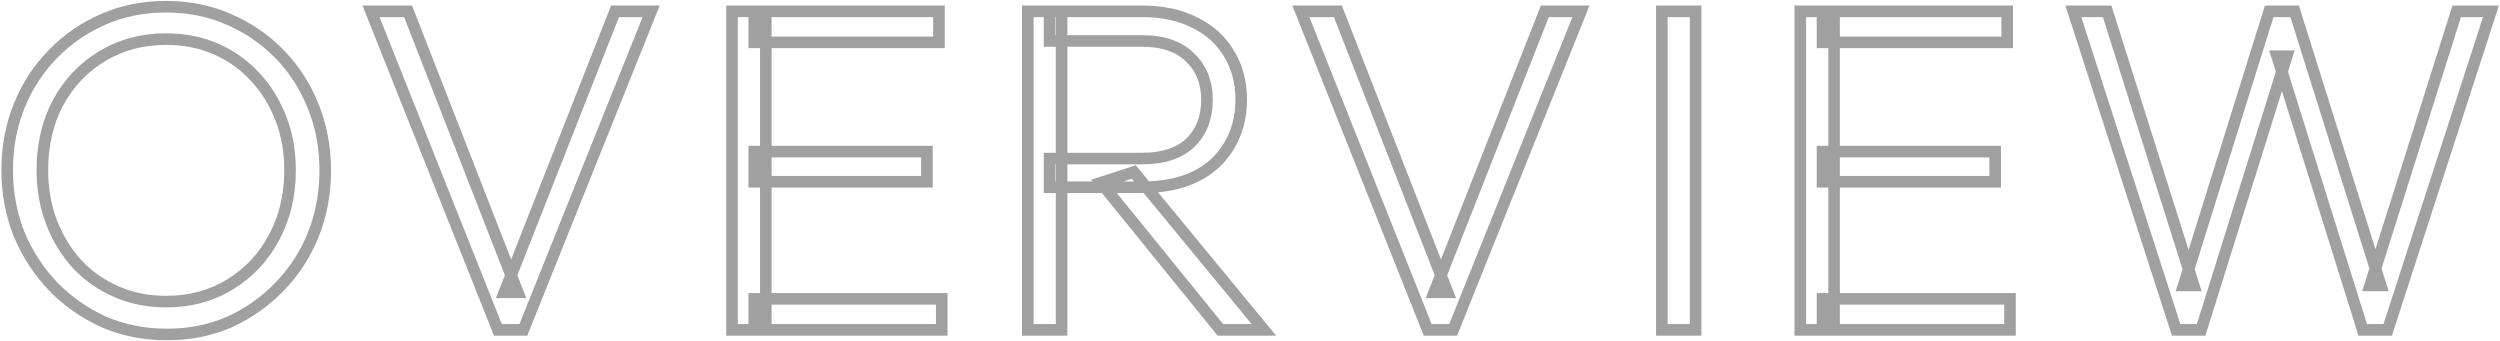 <svg width="864" height="118" viewBox="0 0 864 118" fill="none" xmlns="http://www.w3.org/2000/svg">
<mask id="path-1-outside-1_395_1033" maskUnits="userSpaceOnUse" x="0" y="0" width="864" height="118" fill="black">
<rect fill="white" width="864" height="118"/>
<path d="M57.68 115.6C49.893 115.6 42.64 114.16 35.92 111.28C29.307 108.293 23.493 104.24 18.48 99.12C13.467 93.893 9.52 87.867 6.64 81.04C3.867 74.107 2.48 66.693 2.48 58.8C2.48 50.8 3.867 43.387 6.64 36.56C9.413 29.733 13.307 23.76 18.32 18.64C23.333 13.52 29.147 9.52 35.76 6.64C42.373 3.76 49.573 2.32 57.36 2.32C65.147 2.32 72.347 3.76 78.96 6.64C85.68 9.52 91.547 13.52 96.56 18.64C101.573 23.76 105.467 29.787 108.24 36.72C111.013 43.547 112.4 50.96 112.4 58.96C112.4 66.853 111.013 74.267 108.24 81.2C105.467 88.027 101.573 94 96.56 99.12C91.653 104.24 85.893 108.293 79.28 111.28C72.667 114.16 65.467 115.6 57.68 115.6ZM57.36 104.24C65.68 104.24 73.04 102.267 79.44 98.32C85.947 94.373 91.013 88.987 94.64 82.16C98.373 75.333 100.24 67.547 100.24 58.8C100.24 52.293 99.173 46.32 97.04 40.88C94.907 35.333 91.92 30.533 88.08 26.48C84.24 22.32 79.707 19.12 74.48 16.88C69.36 14.64 63.653 13.52 57.36 13.52C49.147 13.52 41.787 15.493 35.28 19.44C28.88 23.28 23.813 28.613 20.08 35.44C16.453 42.267 14.64 50.053 14.64 58.8C14.64 65.307 15.707 71.333 17.84 76.88C19.973 82.427 22.96 87.28 26.8 91.44C30.64 95.493 35.173 98.64 40.4 100.88C45.627 103.12 51.28 104.24 57.36 104.24ZM172.073 114L128.233 3.92H141.033L178.953 101.04H174.313L212.553 3.92H225.033L180.873 114H172.073ZM252.986 114V3.92H264.666V114H252.986ZM260.666 114V103.28H325.466V114H260.666ZM260.666 62.8V52.4H320.346V62.8H260.666ZM260.666 14.64V3.92H324.506V14.64H260.666ZM362.725 64.72V54.8H394.725C401.978 54.8 407.525 52.987 411.365 49.36C415.205 45.627 417.125 40.667 417.125 34.48C417.125 28.507 415.205 23.653 411.365 19.92C407.525 16.08 401.978 14.16 394.725 14.16H362.725V3.92H394.725C401.872 3.92 408.005 5.253 413.125 7.92C418.245 10.48 422.138 14.053 424.805 18.64C427.578 23.227 428.965 28.453 428.965 34.32C428.965 40.4 427.578 45.733 424.805 50.32C422.138 54.907 418.245 58.48 413.125 61.04C408.005 63.493 401.872 64.72 394.725 64.72H362.725ZM355.205 114V3.92H366.885V114H355.205ZM421.765 114L380.485 63.12L391.845 59.44L436.805 114H421.765ZM493.416 114L449.576 3.92H462.376L500.296 101.04H495.656L533.896 3.92H546.376L502.216 114H493.416ZM574.33 114V3.92H586.01V114H574.33ZM622.174 114V3.92H633.854V114H622.174ZM629.854 114V103.28H694.654V114H629.854ZM629.854 62.8V52.4H689.534V62.8H629.854ZM629.854 14.64V3.92H693.694V14.64H629.854ZM752.073 114L716.553 3.92H728.233L758.153 98.64H754.633L784.233 3.92H793.033L822.793 98.64H819.113L849.033 3.92H860.873L825.193 114H816.553L786.953 19.44H790.312L760.713 114H752.073Z"/>
</mask>
<path d="M35.92 111.28L35.097 113.103L35.114 113.111L35.132 113.118L35.92 111.28ZM18.48 99.12L17.037 100.504L17.044 100.512L17.051 100.519L18.48 99.12ZM6.64 81.04L4.783 81.783L4.79 81.8L4.797 81.817L6.64 81.04ZM18.32 18.64L19.749 20.039H19.749L18.32 18.64ZM35.76 6.64L36.559 8.474L36.559 8.474L35.76 6.64ZM78.96 6.64L78.162 8.474L78.172 8.478L78.96 6.64ZM96.56 18.64L95.131 20.039L96.56 18.64ZM108.24 36.72L106.383 37.463L106.387 37.473L108.24 36.72ZM108.24 81.2L110.093 81.953L110.097 81.943L108.24 81.2ZM96.56 99.12L95.131 97.721L95.124 97.728L95.116 97.736L96.56 99.12ZM79.28 111.28L80.079 113.114L80.091 113.108L80.103 113.103L79.28 111.28ZM79.44 98.32L78.403 96.61L78.397 96.614L78.39 96.618L79.44 98.32ZM94.64 82.16L92.885 81.2L92.879 81.211L92.874 81.222L94.64 82.16ZM97.04 40.88L95.173 41.598L95.178 41.61L97.04 40.88ZM88.08 26.48L86.61 27.837L86.619 27.846L86.628 27.855L88.08 26.48ZM74.48 16.88L73.678 18.712L73.685 18.715L73.692 18.718L74.48 16.88ZM35.28 19.44L36.309 21.155L36.317 21.15L35.28 19.44ZM20.08 35.44L18.325 34.48L18.319 34.491L18.314 34.502L20.08 35.44ZM17.84 76.88L15.973 77.598H15.973L17.84 76.88ZM26.8 91.44L25.33 92.797L25.339 92.806L25.348 92.816L26.8 91.44ZM40.4 100.88L39.612 102.718L40.4 100.88ZM57.68 113.6C50.146 113.6 43.163 112.208 36.708 109.442L35.132 113.118C42.117 116.112 49.64 117.6 57.68 117.6V113.6ZM36.743 109.457C30.353 106.572 24.746 102.661 19.909 97.721L17.051 100.519C22.24 105.819 28.26 110.015 35.097 113.103L36.743 109.457ZM19.923 97.736C15.083 92.689 11.27 86.87 8.483 80.263L4.797 81.817C7.77 88.864 11.85 95.097 17.037 100.504L19.923 97.736ZM8.497 80.297C5.823 73.613 4.48 66.454 4.48 58.8H0.48C0.48 66.933 1.91 74.6 4.783 81.783L8.497 80.297ZM4.48 58.8C4.48 51.036 5.825 43.88 8.493 37.313L4.787 35.807C1.909 42.893 0.48 50.564 0.48 58.8H4.48ZM8.493 37.313C11.171 30.72 14.923 24.968 19.749 20.039L16.891 17.241C11.691 22.552 7.655 28.747 4.787 35.807L8.493 37.313ZM19.749 20.039C24.581 15.104 30.18 11.252 36.559 8.474L34.962 4.806C28.114 7.788 22.086 11.935 16.891 17.241L19.749 20.039ZM36.559 8.474C42.9 5.712 49.826 4.32 57.36 4.32V0.32C49.321 0.32 41.846 1.808 34.962 4.806L36.559 8.474ZM57.36 4.32C64.894 4.32 71.82 5.712 78.162 8.474L79.758 4.806C72.874 1.808 65.399 0.32 57.36 0.32V4.32ZM78.172 8.478C84.657 11.257 90.304 15.11 95.131 20.039L97.989 17.241C92.789 11.93 86.703 7.783 79.748 4.802L78.172 8.478ZM95.131 20.039C99.952 24.963 103.703 30.764 106.383 37.463L110.097 35.977C107.23 28.809 103.195 22.557 97.989 17.241L95.131 20.039ZM106.387 37.473C109.055 44.041 110.4 51.196 110.4 58.96H114.4C114.4 50.724 112.971 43.053 110.093 35.967L106.387 37.473ZM110.4 58.96C110.4 66.614 109.057 73.773 106.383 80.457L110.097 81.943C112.97 74.76 114.4 67.093 114.4 58.96H110.4ZM106.387 80.447C103.709 87.04 99.957 92.792 95.131 97.721L97.989 100.519C103.19 95.208 107.225 89.013 110.093 81.953L106.387 80.447ZM95.116 97.736C90.391 102.667 84.843 106.573 78.457 109.457L80.103 113.103C86.944 110.013 92.916 105.813 98.004 100.504L95.116 97.736ZM78.481 109.446C72.14 112.208 65.214 113.6 57.68 113.6V117.6C65.719 117.6 73.194 116.112 80.079 113.114L78.481 109.446ZM57.36 106.24C66.01 106.24 73.741 104.184 80.49 100.022L78.39 96.618C72.339 100.349 65.35 102.24 57.36 102.24V106.24ZM80.477 100.03C87.297 95.893 92.613 90.238 96.406 83.098L92.874 81.222C89.413 87.735 84.596 92.853 78.403 96.61L80.477 100.03ZM96.395 83.12C100.308 75.964 102.24 67.84 102.24 58.8H98.24C98.24 67.254 96.439 74.703 92.885 81.2L96.395 83.12ZM102.24 58.8C102.24 52.072 101.136 45.847 98.902 40.15L95.178 41.61C97.21 46.793 98.24 52.515 98.24 58.8H102.24ZM98.907 40.162C96.686 34.387 93.563 29.36 89.532 25.105L86.628 27.855C90.277 31.707 93.128 36.28 95.173 41.598L98.907 40.162ZM89.55 25.123C85.518 20.756 80.752 17.392 75.268 15.042L73.692 18.718C78.661 20.848 82.962 23.884 86.61 27.837L89.55 25.123ZM75.282 15.048C69.879 12.684 63.895 11.52 57.36 11.52V15.52C63.412 15.52 68.841 16.596 73.678 18.712L75.282 15.048ZM57.36 11.52C48.811 11.52 41.087 13.579 34.243 17.73L36.317 21.15C42.486 17.408 49.482 15.52 57.36 15.52V11.52ZM34.251 17.725C27.533 21.756 22.221 27.356 18.325 34.48L21.835 36.4C25.405 29.871 30.227 24.804 36.309 21.155L34.251 17.725ZM18.314 34.502C14.514 41.653 12.64 49.77 12.64 58.8H16.64C16.64 50.337 18.392 42.88 21.846 36.378L18.314 34.502ZM12.64 58.8C12.64 65.529 13.744 71.801 15.973 77.598L19.707 76.162C17.669 70.865 16.64 65.085 16.64 58.8H12.64ZM15.973 77.598C18.193 83.369 21.31 88.442 25.33 92.797L28.27 90.083C24.61 86.118 21.754 81.485 19.707 76.162L15.973 77.598ZM25.348 92.816C29.379 97.07 34.14 100.373 39.612 102.718L41.188 99.042C36.207 96.907 31.901 93.916 28.252 90.064L25.348 92.816ZM39.612 102.718C45.105 105.072 51.028 106.24 57.36 106.24V102.24C51.532 102.24 46.149 101.168 41.188 99.042L39.612 102.718ZM172.073 114L170.214 114.74L170.716 116H172.073V114ZM128.232 3.92V1.92H125.283L126.374 4.66L128.232 3.92ZM141.033 3.92L142.896 3.193L142.399 1.92H141.033V3.92ZM178.952 101.04V103.04H181.88L180.816 100.313L178.952 101.04ZM174.312 101.04L172.452 100.307L171.376 103.04H174.312V101.04ZM212.553 3.92V1.92H211.191L210.692 3.187L212.553 3.92ZM225.033 3.92L226.889 4.665L227.99 1.92H225.033V3.92ZM180.872 114V116H182.225L182.729 114.745L180.872 114ZM173.931 113.26L130.091 3.18L126.374 4.66L170.214 114.74L173.931 113.26ZM128.232 5.92H141.033V1.92H128.232V5.92ZM139.169 4.647L177.089 101.767L180.816 100.313L142.896 3.193L139.169 4.647ZM178.952 99.04H174.312V103.04H178.952V99.04ZM176.173 101.773L214.413 4.653L210.692 3.187L172.452 100.307L176.173 101.773ZM212.553 5.92H225.033V1.92H212.553V5.92ZM223.176 3.175L179.016 113.255L182.729 114.745L226.889 4.665L223.176 3.175ZM180.872 112H172.073V116H180.872V112ZM252.986 114H250.986V116H252.986V114ZM252.986 3.92V1.92H250.986V3.92H252.986ZM264.666 3.92H266.666V1.92H264.666V3.92ZM264.666 114V116H266.666V114H264.666ZM260.666 114H258.666V116H260.666V114ZM260.666 103.28V101.28H258.666V103.28H260.666ZM325.466 103.28H327.466V101.28H325.466V103.28ZM325.466 114V116H327.466V114H325.466ZM260.666 62.8H258.666V64.8H260.666V62.8ZM260.666 52.4V50.4H258.666V52.4H260.666ZM320.346 52.4H322.346V50.4H320.346V52.4ZM320.346 62.8V64.8H322.346V62.8H320.346ZM260.666 14.64H258.666V16.64H260.666V14.64ZM260.666 3.92V1.92H258.666V3.92H260.666ZM324.506 3.92H326.506V1.92H324.506V3.92ZM324.506 14.64V16.64H326.506V14.64H324.506ZM254.986 114V3.92H250.986V114H254.986ZM252.986 5.92H264.666V1.92H252.986V5.92ZM262.666 3.92V114H266.666V3.92H262.666ZM264.666 112H252.986V116H264.666V112ZM262.666 114V103.28H258.666V114H262.666ZM260.666 105.28H325.466V101.28H260.666V105.28ZM323.466 103.28V114H327.466V103.28H323.466ZM325.466 112H260.666V116H325.466V112ZM262.666 62.8V52.4H258.666V62.8H262.666ZM260.666 54.4H320.346V50.4H260.666V54.4ZM318.346 52.4V62.8H322.346V52.4H318.346ZM320.346 60.8H260.666V64.8H320.346V60.8ZM262.666 14.64V3.92H258.666V14.64H262.666ZM260.666 5.92H324.506V1.92H260.666V5.92ZM322.506 3.92V14.64H326.506V3.92H322.506ZM324.506 12.64H260.666V16.64H324.506V12.64ZM362.725 64.72H360.725V66.72H362.725V64.72ZM362.725 54.8V52.8H360.725V54.8H362.725ZM411.365 49.36L412.738 50.814L412.749 50.804L412.759 50.794L411.365 49.36ZM411.365 19.92L409.951 21.334L409.961 21.344L409.971 21.354L411.365 19.92ZM362.725 14.16H360.725V16.16H362.725V14.16ZM362.725 3.92V1.92H360.725V3.92H362.725ZM413.125 7.92L412.201 9.694L412.216 9.701L412.231 9.709L413.125 7.92ZM424.805 18.64L423.076 19.645L423.085 19.66L423.094 19.675L424.805 18.64ZM424.805 50.32L423.094 49.285L423.085 49.3L423.076 49.315L424.805 50.32ZM413.125 61.04L413.989 62.844L414.004 62.836L414.019 62.829L413.125 61.04ZM355.205 114H353.205V116H355.205V114ZM355.205 3.92V1.92H353.205V3.92H355.205ZM366.885 3.92H368.885V1.92H366.885V3.92ZM366.885 114V116H368.885V114H366.885ZM421.765 114L420.212 115.26L420.812 116H421.765V114ZM380.485 63.12L379.869 61.217L377.095 62.116L378.932 64.38L380.485 63.12ZM391.845 59.44L393.388 58.168L392.523 57.118L391.229 57.537L391.845 59.44ZM436.805 114V116H441.045L438.348 112.728L436.805 114ZM364.725 64.72V54.8H360.725V64.72H364.725ZM362.725 56.8H394.725V52.8H362.725V56.8ZM394.725 56.8C402.296 56.8 408.407 54.905 412.738 50.814L409.992 47.906C406.643 51.069 401.661 52.8 394.725 52.8V56.8ZM412.759 50.794C417.047 46.625 419.125 41.116 419.125 34.48H415.125C415.125 40.218 413.363 44.628 409.971 47.926L412.759 50.794ZM419.125 34.48C419.125 28.035 417.033 22.641 412.759 18.486L409.971 21.354C413.377 24.666 415.125 28.978 415.125 34.48H419.125ZM412.779 18.506C408.452 14.178 402.325 12.16 394.725 12.16V16.16C401.632 16.16 406.598 17.982 409.951 21.334L412.779 18.506ZM394.725 12.16H362.725V16.16H394.725V12.16ZM364.725 14.16V3.92H360.725V14.16H364.725ZM362.725 5.92H394.725V1.92H362.725V5.92ZM394.725 5.92C401.625 5.92 407.426 7.207 412.201 9.694L414.049 6.146C408.584 3.3 402.118 1.92 394.725 1.92V5.92ZM412.231 9.709C417.031 12.109 420.621 15.422 423.076 19.645L426.534 17.635C423.656 12.684 419.459 8.851 414.019 6.131L412.231 9.709ZM423.094 19.675C425.66 23.92 426.965 28.782 426.965 34.32H430.965C430.965 28.124 429.496 22.533 426.516 17.605L423.094 19.675ZM426.965 34.32C426.965 40.085 425.654 45.051 423.094 49.285L426.516 51.355C429.503 46.416 430.965 40.715 430.965 34.32H426.965ZM423.076 49.315C420.621 53.538 417.031 56.851 412.231 59.251L414.019 62.829C419.459 60.109 423.656 56.276 426.534 51.325L423.076 49.315ZM412.261 59.236C407.471 61.531 401.648 62.72 394.725 62.72V66.72C402.096 66.72 408.539 65.455 413.989 62.844L412.261 59.236ZM394.725 62.72H362.725V66.72H394.725V62.72ZM357.205 114V3.92H353.205V114H357.205ZM355.205 5.92H366.885V1.92H355.205V5.92ZM364.885 3.92V114H368.885V3.92H364.885ZM366.885 112H355.205V116H366.885V112ZM423.318 112.74L382.038 61.86L378.932 64.38L420.212 115.26L423.318 112.74ZM381.101 65.023L392.461 61.343L391.229 57.537L379.869 61.217L381.101 65.023ZM390.302 60.712L435.262 115.272L438.348 112.728L393.388 58.168L390.302 60.712ZM436.805 112H421.765V116H436.805V112ZM493.416 114L491.558 114.74L492.06 116H493.416V114ZM449.576 3.92V1.92H446.627L447.718 4.66L449.576 3.92ZM462.376 3.92L464.239 3.193L463.742 1.92H462.376V3.92ZM500.296 101.04V103.04H503.224L502.159 100.313L500.296 101.04ZM495.656 101.04L493.795 100.307L492.719 103.04H495.656V101.04ZM533.896 3.92V1.92H532.534L532.035 3.187L533.896 3.92ZM546.376 3.92L548.232 4.665L549.333 1.92H546.376V3.92ZM502.216 114V116H503.569L504.072 114.745L502.216 114ZM495.274 113.26L451.434 3.18L447.718 4.66L491.558 114.74L495.274 113.26ZM449.576 5.92H462.376V1.92H449.576V5.92ZM460.513 4.647L498.433 101.767L502.159 100.313L464.239 3.193L460.513 4.647ZM500.296 99.04H495.656V103.04H500.296V99.04ZM497.517 101.773L535.757 4.653L532.035 3.187L493.795 100.307L497.517 101.773ZM533.896 5.92H546.376V1.92H533.896V5.92ZM544.52 3.175L500.36 113.255L504.072 114.745L548.232 4.665L544.52 3.175ZM502.216 112H493.416V116H502.216V112ZM574.33 114H572.33V116H574.33V114ZM574.33 3.92V1.92H572.33V3.92H574.33ZM586.01 3.92H588.01V1.92H586.01V3.92ZM586.01 114V116H588.01V114H586.01ZM576.33 114V3.92H572.33V114H576.33ZM574.33 5.92H586.01V1.92H574.33V5.92ZM584.01 3.92V114H588.01V3.92H584.01ZM586.01 112H574.33V116H586.01V112ZM622.174 114H620.174V116H622.174V114ZM622.174 3.92V1.92H620.174V3.92H622.174ZM633.854 3.92H635.854V1.92H633.854V3.92ZM633.854 114V116H635.854V114H633.854ZM629.854 114H627.854V116H629.854V114ZM629.854 103.28V101.28H627.854V103.28H629.854ZM694.654 103.28H696.654V101.28H694.654V103.28ZM694.654 114V116H696.654V114H694.654ZM629.854 62.8H627.854V64.8H629.854V62.8ZM629.854 52.4V50.4H627.854V52.4H629.854ZM689.534 52.4H691.534V50.4H689.534V52.4ZM689.534 62.8V64.8H691.534V62.8H689.534ZM629.854 14.64H627.854V16.64H629.854V14.64ZM629.854 3.92V1.92H627.854V3.92H629.854ZM693.694 3.92H695.694V1.92H693.694V3.92ZM693.694 14.64V16.64H695.694V14.64H693.694ZM624.174 114V3.92H620.174V114H624.174ZM622.174 5.92H633.854V1.92H622.174V5.92ZM631.854 3.92V114H635.854V3.92H631.854ZM633.854 112H622.174V116H633.854V112ZM631.854 114V103.28H627.854V114H631.854ZM629.854 105.28H694.654V101.28H629.854V105.28ZM692.654 103.28V114H696.654V103.28H692.654ZM694.654 112H629.854V116H694.654V112ZM631.854 62.8V52.4H627.854V62.8H631.854ZM629.854 54.4H689.534V50.4H629.854V54.4ZM687.534 52.4V62.8H691.534V52.4H687.534ZM689.534 60.8H629.854V64.8H689.534V60.8ZM631.854 14.64V3.92H627.854V14.64H631.854ZM629.854 5.92H693.694V1.92H629.854V5.92ZM691.694 3.92V14.64H695.694V3.92H691.694ZM693.694 12.64H629.854V16.64H693.694V12.64ZM752.073 114L750.169 114.614L750.616 116H752.073V114ZM716.552 3.92V1.92H713.806L714.649 4.534L716.552 3.92ZM728.232 3.92L730.14 3.318L729.698 1.92H728.232V3.92ZM758.153 98.64V100.64H760.882L760.06 98.038L758.153 98.64ZM754.633 98.64L752.724 98.043L751.912 100.64H754.633V98.64ZM784.232 3.92V1.92H782.762L782.324 3.323L784.232 3.92ZM793.033 3.92L794.941 3.321L794.5 1.92H793.033V3.92ZM822.792 98.64V100.64H825.517L824.701 98.04L822.792 98.64ZM819.112 98.64L817.205 98.038L816.383 100.64H819.112V98.64ZM849.033 3.92V1.92H847.567L847.125 3.318L849.033 3.92ZM860.872 3.92L862.775 4.537L863.623 1.92H860.872V3.92ZM825.193 114V116H826.647L827.095 114.617L825.193 114ZM816.552 114L814.644 114.597L815.083 116H816.552V114ZM786.953 19.44V17.44H784.231L785.044 20.038L786.953 19.44ZM790.312 19.44L792.221 20.038L793.034 17.44H790.312V19.44ZM760.713 114V116H762.182L762.621 114.597L760.713 114ZM753.976 113.386L718.456 3.306L714.649 4.534L750.169 114.614L753.976 113.386ZM716.552 5.92H728.232V1.92H716.552V5.92ZM726.325 4.522L756.245 99.242L760.06 98.038L730.14 3.318L726.325 4.522ZM758.153 96.64H754.633V100.64H758.153V96.64ZM756.541 99.237L786.141 4.517L782.324 3.323L752.724 98.043L756.541 99.237ZM784.232 5.92H793.033V1.92H784.232V5.92ZM791.124 4.519L820.884 99.24L824.701 98.04L794.941 3.321L791.124 4.519ZM822.792 96.64H819.112V100.64H822.792V96.64ZM821.02 99.242L850.94 4.522L847.125 3.318L817.205 98.038L821.02 99.242ZM849.033 5.92H860.872V1.92H849.033V5.92ZM858.97 3.303L823.29 113.383L827.095 114.617L862.775 4.537L858.97 3.303ZM825.193 112H816.552V116H825.193V112ZM818.461 113.403L788.861 18.843L785.044 20.038L814.644 114.597L818.461 113.403ZM786.953 21.44H790.312V17.44H786.953V21.44ZM788.404 18.843L758.804 113.403L762.621 114.597L792.221 20.038L788.404 18.843ZM760.713 112H752.073V116H760.713V112Z" fill="#A0A0A0" mask="url(#path-1-outside-1_395_1033)"/>
</svg>
